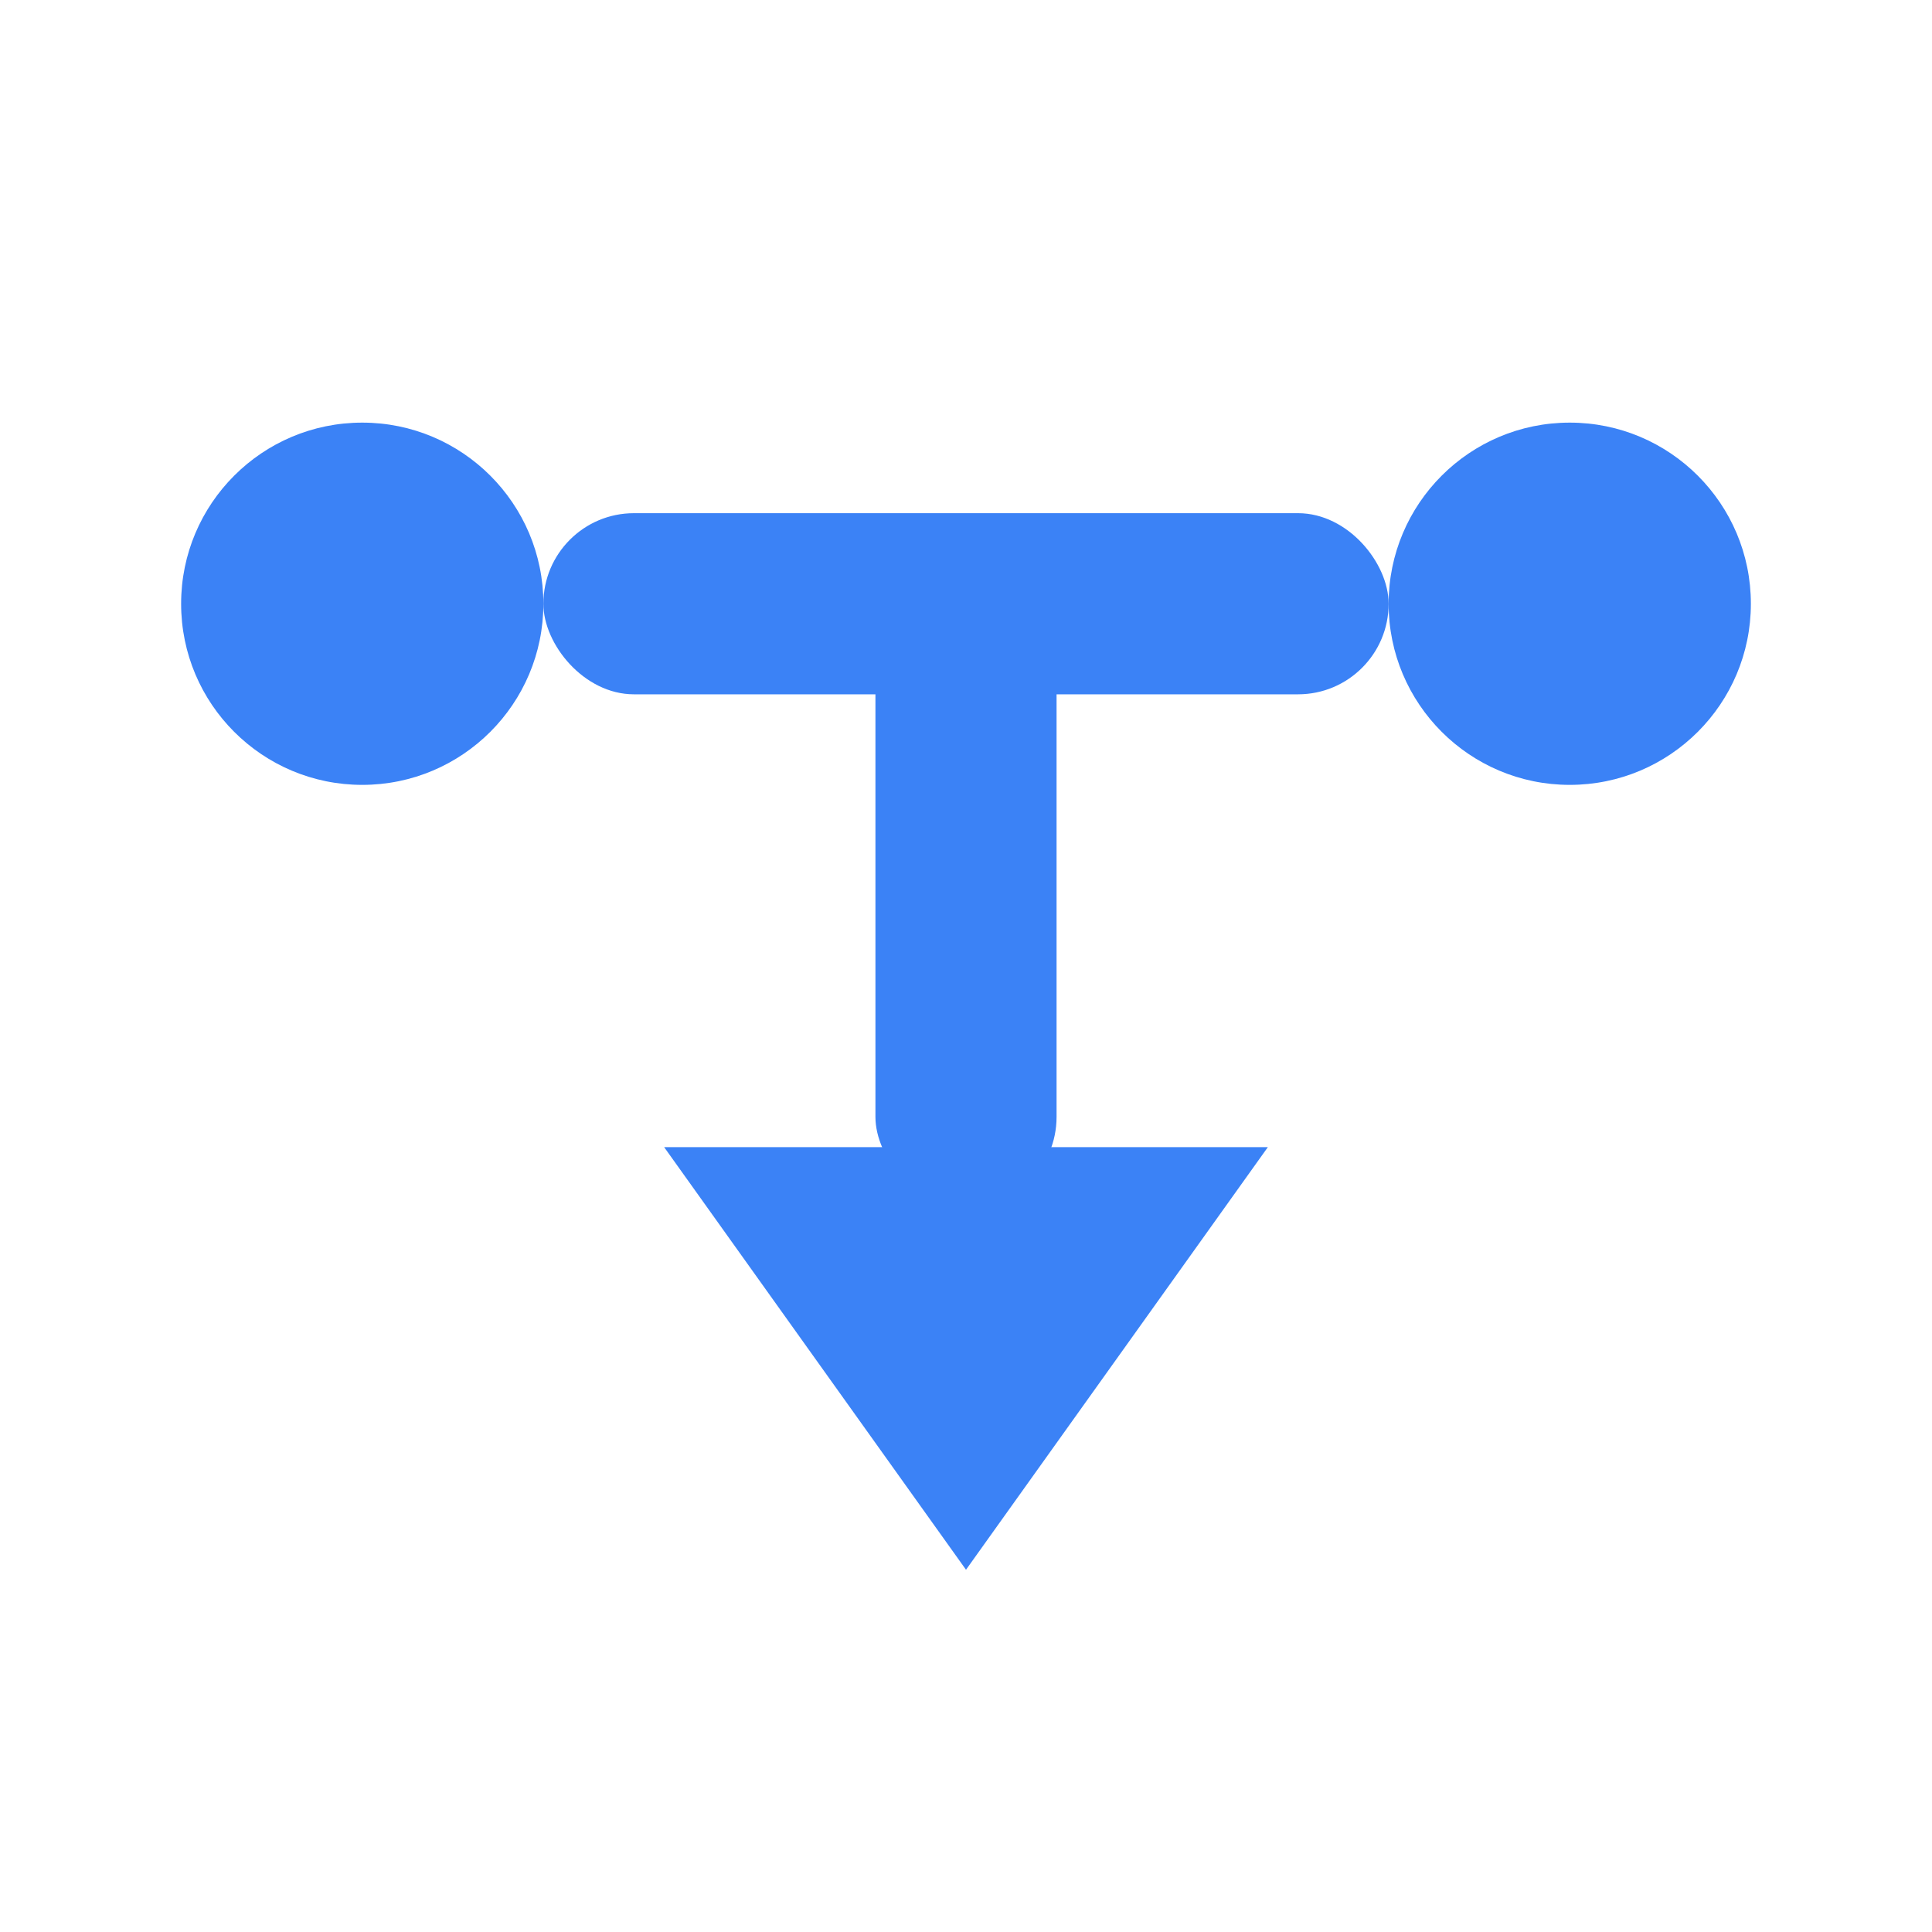 <svg viewBox="0 0 32 32" xmlns="http://www.w3.org/2000/svg" fill="#3B82F6">
  <!-- Simplified mark for small sizes -->
  <!-- Left node -->
  <circle cx="6" cy="10" r="3"/>
  <!-- Right node -->
  <circle cx="26" cy="10" r="3"/>
  <!-- Horizontal line -->
  <rect x="9" y="8.5" width="14" height="3" rx="1.5"/>
  <!-- Vertical line -->
  <rect x="14.5" y="10" width="3" height="10" rx="1.5"/>
  <!-- Arrow -->
  <polygon points="16,26 11,19 21,19"/>
</svg>
